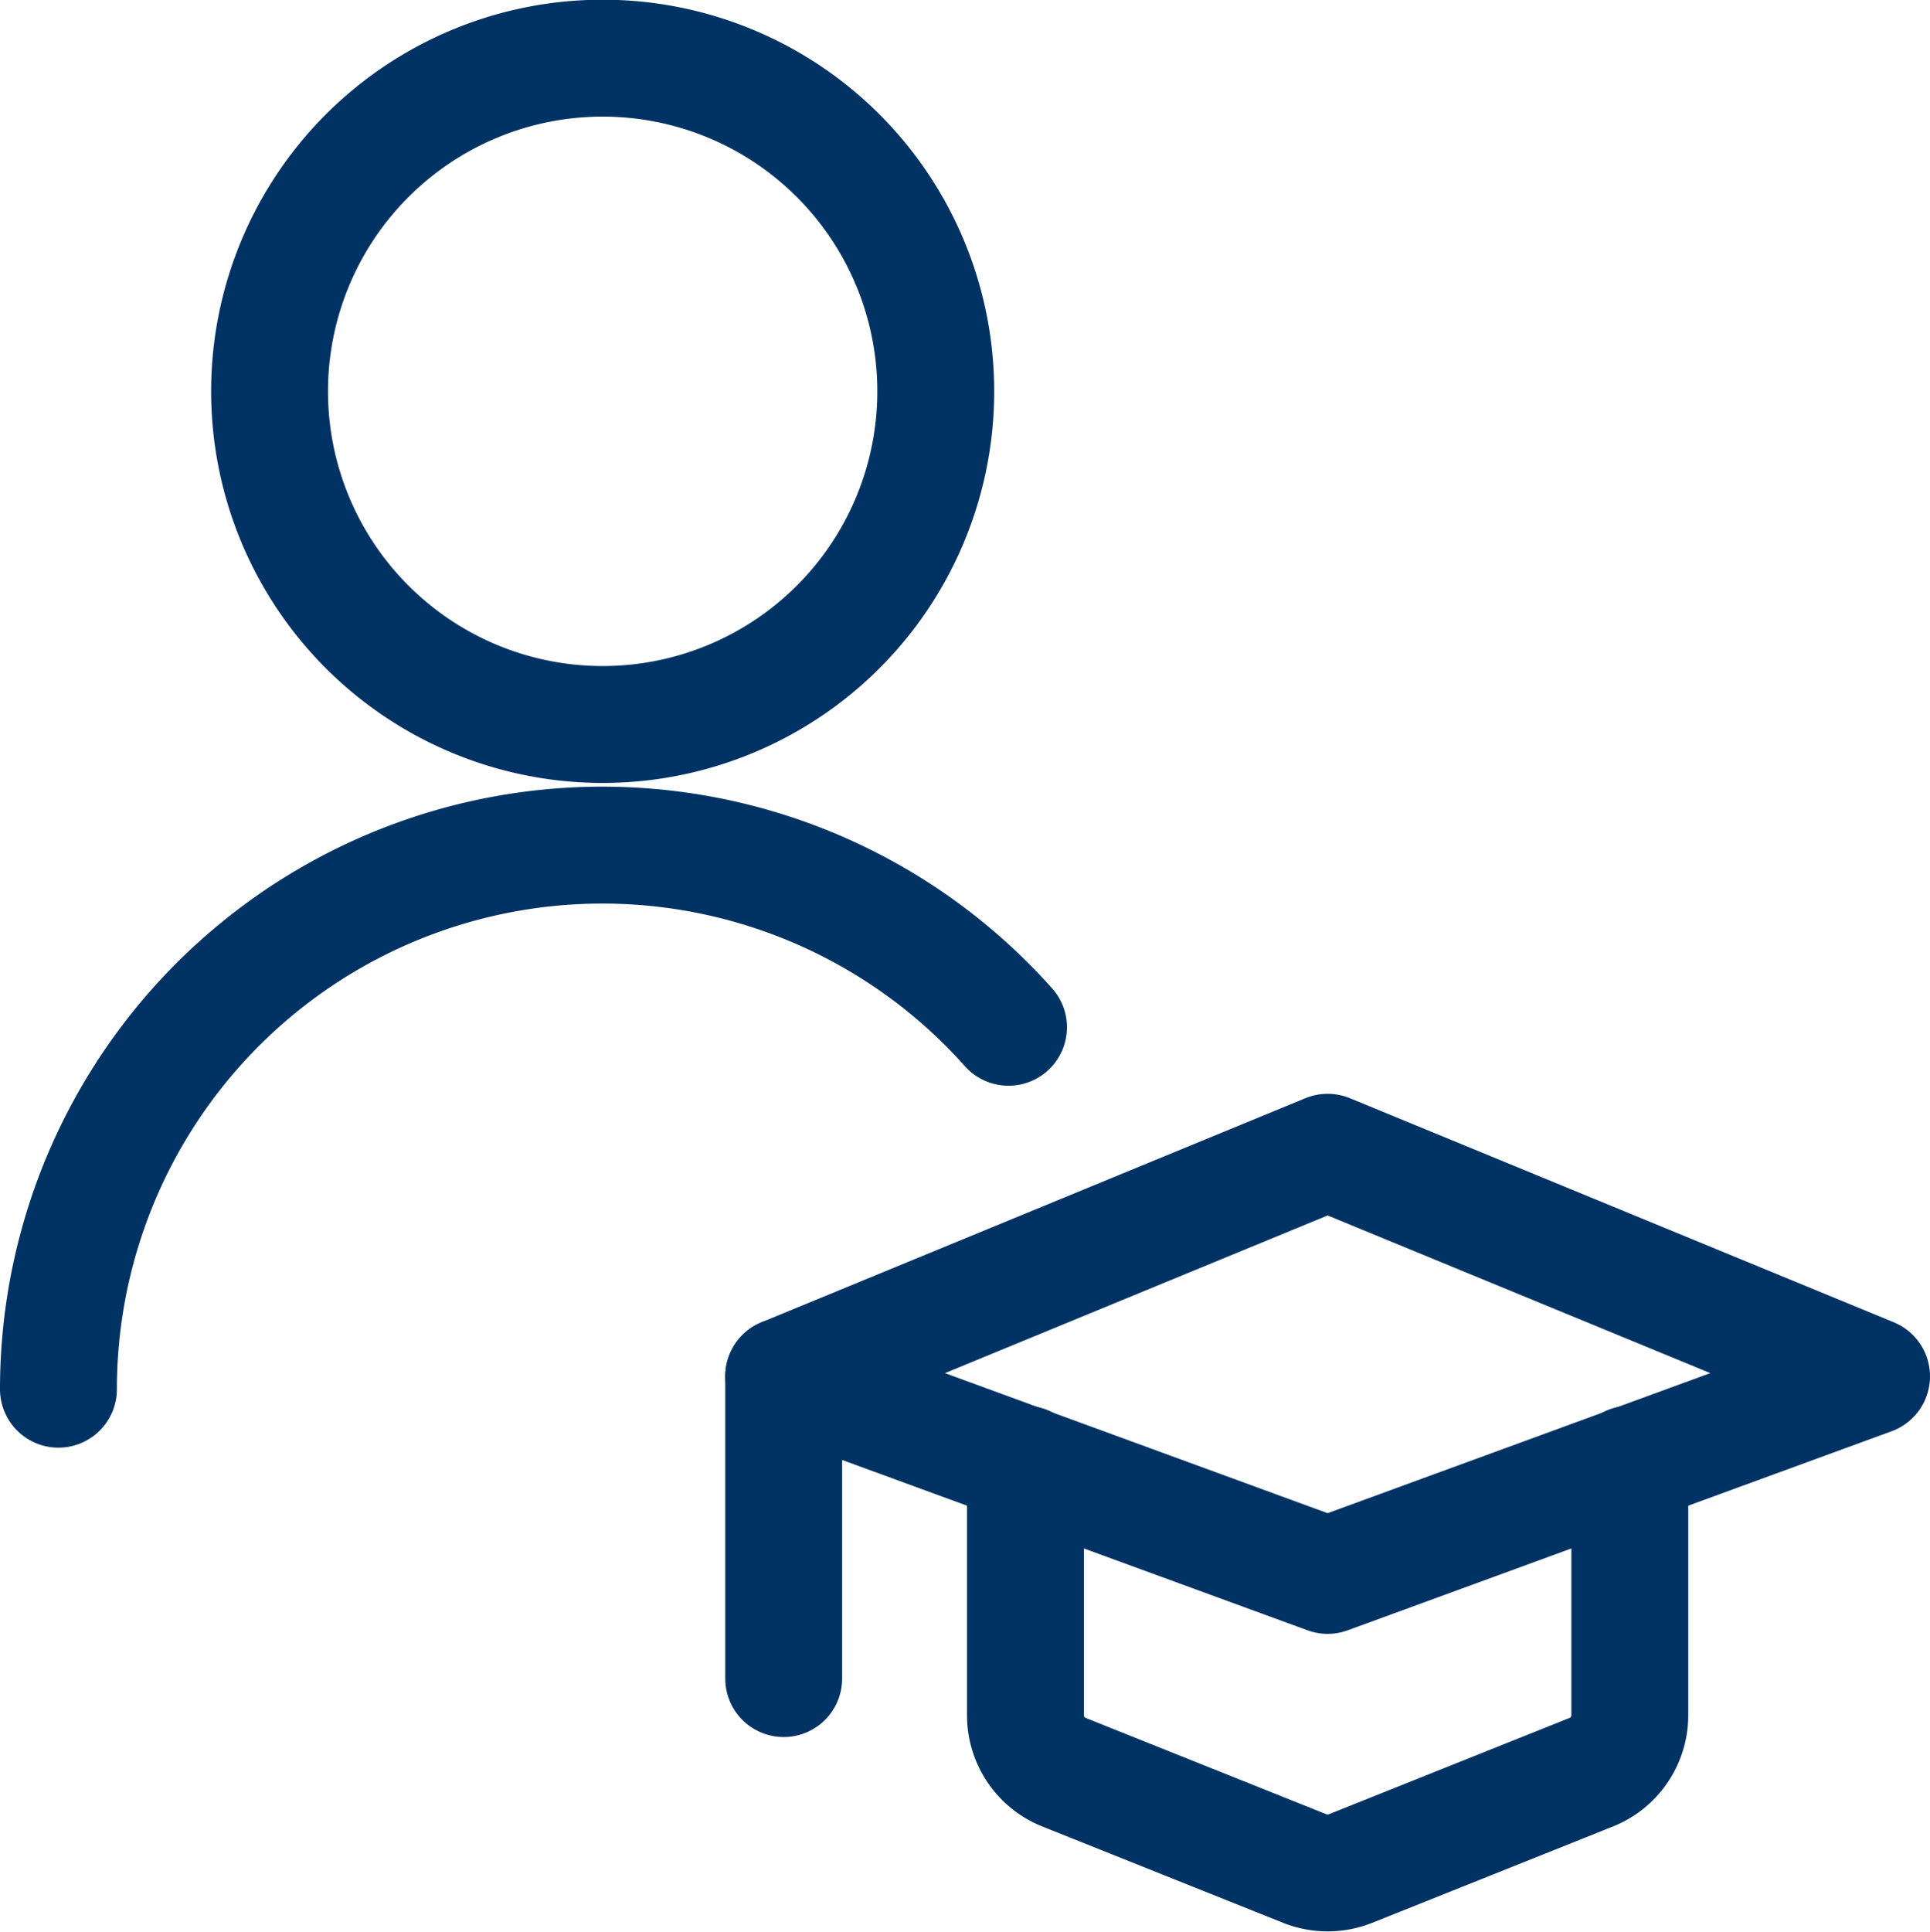 <svg xmlns="http://www.w3.org/2000/svg" width="33.027" height="33.049" viewBox="0 0 33.027 33.049"><g id="Single-Neutral-Actions-Graduate--Streamline-Streamline-3.0" transform="translate(0.25 0.26)"><g id="Group_12715" data-name="Group 12715" transform="translate(0.75 0.74)"><path id="Path_2687" data-name="Path 2687" d="M3.37,6.435a5.7,5.7,0,1,0,5.7-5.7,5.7,5.7,0,0,0-5.7,5.7" transform="translate(0.243 -0.74)" fill="none" stroke="#003364" stroke-linecap="round" stroke-linejoin="round" stroke-width="2"></path><path id="Path_2688" data-name="Path 2688" d="M.75,19.808a9.308,9.308,0,0,1,16.258-6.192" transform="translate(-0.75 2.959)" fill="none" stroke="#003364" stroke-linecap="round" stroke-linejoin="round" stroke-width="2"></path></g><g id="Group_12716" data-name="Group 12716" transform="translate(13.161 19.453)"><path id="Path_2689" data-name="Path 2689" d="M19.058,14.31,9.75,18.144l9.308,3.406,9.308-3.406Z" transform="translate(-9.75 -14.31)" fill="none" stroke="#003364" stroke-linecap="round" stroke-linejoin="round" stroke-width="2"></path><path id="Path_2690" data-name="Path 2690" d="M9.75,17.09v5.171" transform="translate(-9.75 -13.256)" fill="none" stroke="#003364" stroke-linecap="round" stroke-linejoin="round" stroke-width="2"></path><path id="Path_2691" data-name="Path 2691" d="M12.75,18.18v4.3a1.048,1.048,0,0,0,.648.965L17.535,25.1a1.062,1.062,0,0,0,.772,0l4.137-1.655a1.048,1.048,0,0,0,.648-.965v-4.3" transform="translate(-8.613 -12.843)" fill="none" stroke="#003364" stroke-linecap="round" stroke-linejoin="round" stroke-width="2"></path></g></g></svg>